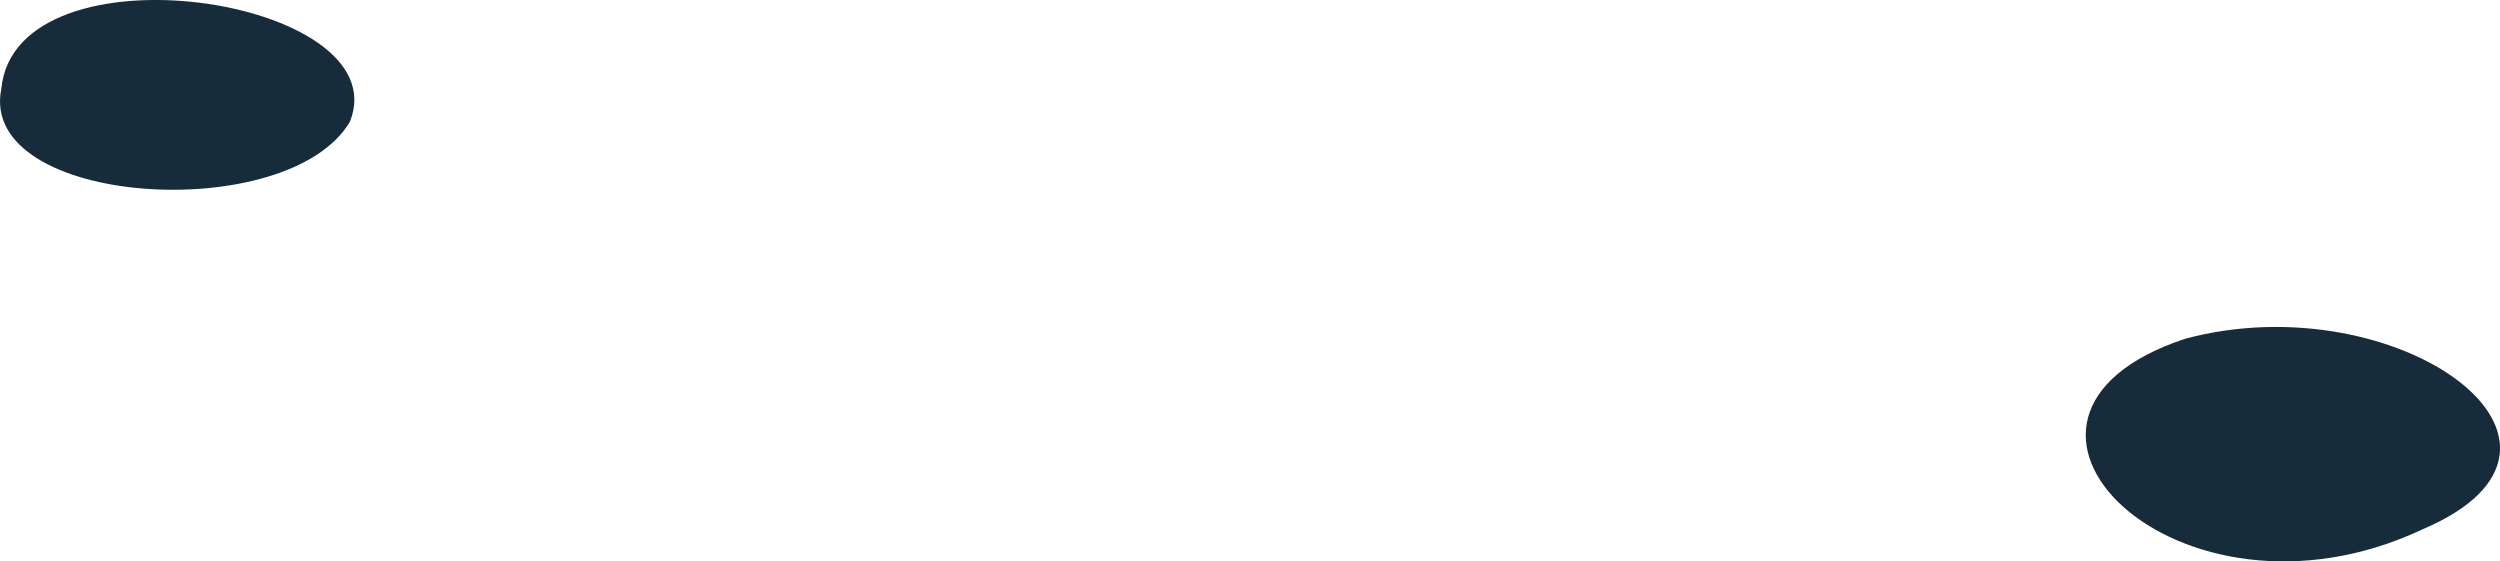 <?xml version="1.0" encoding="utf-8"?>
<svg xmlns="http://www.w3.org/2000/svg" fill="none" height="100%" overflow="visible" preserveAspectRatio="none" style="display: block;" viewBox="0 0 36.432 8.181" width="100%">
<g id="Group" style="mix-blend-mode:screen">
<path d="M35.305 7.713C38.208 6.477 34.942 4.111 31.849 4.935C28.393 6.075 31.728 9.399 35.305 7.713Z" fill="#162C3B" id="Vector"/>
<path d="M0.019 1.295C-0.327 3.01 4.201 3.297 5.099 1.774C5.825 -0.037 0.226 -0.88 0.019 1.295Z" fill="#162C3B" id="Vector_2"/>
</g>
</svg>